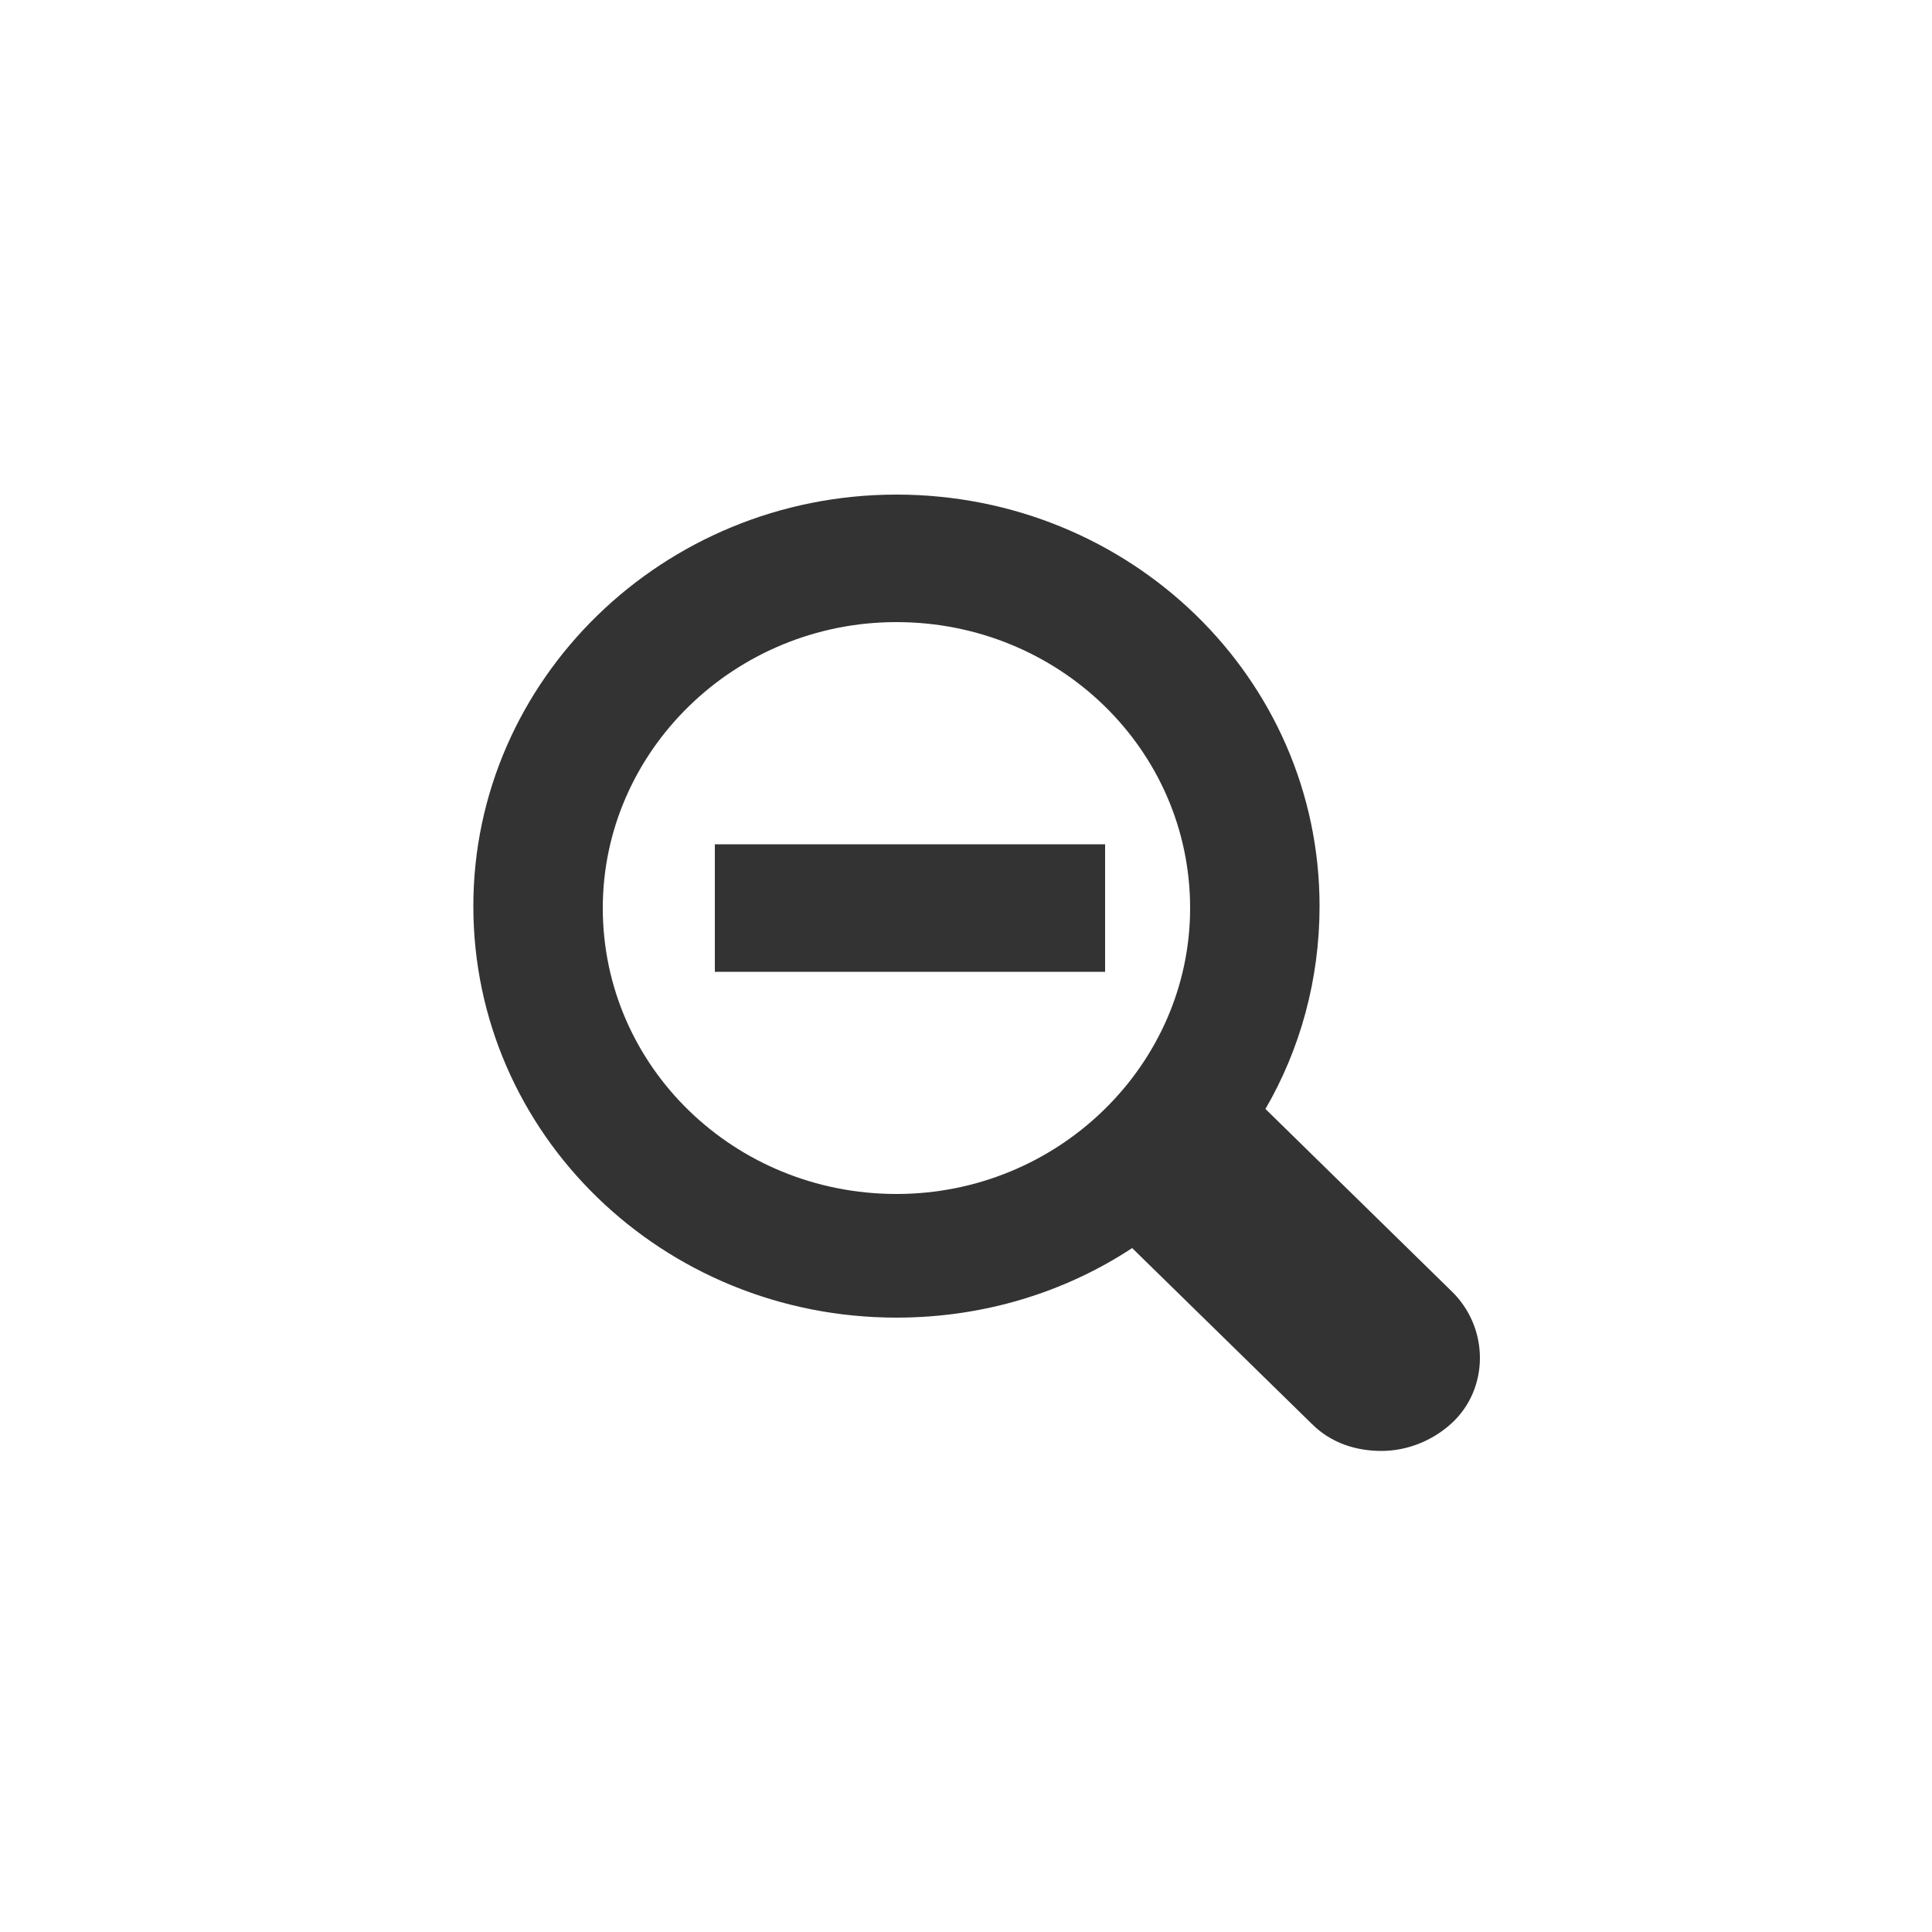 <?xml version="1.0" encoding="utf-8"?>
<!-- Generator: Adobe Illustrator 17.1.0, SVG Export Plug-In . SVG Version: 6.00 Build 0)  -->
<!DOCTYPE svg PUBLIC "-//W3C//DTD SVG 1.1//EN" "http://www.w3.org/Graphics/SVG/1.1/DTD/svg11.dtd">
<svg version="1.1" id="Layer_1" xmlns="http://www.w3.org/2000/svg" xmlns:xlink="http://www.w3.org/1999/xlink" x="0px" y="0px"
	 viewBox="0 0 100 100" enable-background="new 0 0 100 100" xml:space="preserve">
<g>
	<g>
		<path fill="#333333" d="M75.1,66.8l-9.6-9.4c1.8-3.1,2.8-6.7,2.8-10.5c0-11.8-9.8-21.3-21.9-21.3c-12.1,0-21.9,9.6-21.9,21.3
			c0,11.8,9.8,21.3,21.9,21.3c4.5,0,8.7-1.3,12.2-3.6l9.3,9.1c1,1,2.3,1.4,3.6,1.4c1.3,0,2.6-0.5,3.6-1.4
			C77.1,71.9,77.1,68.7,75.1,66.8z M46.4,61.8c-8.4,0-15.2-6.6-15.2-14.8c0-8.1,6.8-14.8,15.2-14.8c8.4,0,15.2,6.6,15.2,14.8
			C61.6,55.1,54.8,61.8,46.4,61.8z M37,50.3h20.2v-6.6H37V50.3z"/>
	</g>
</g>
</svg>
